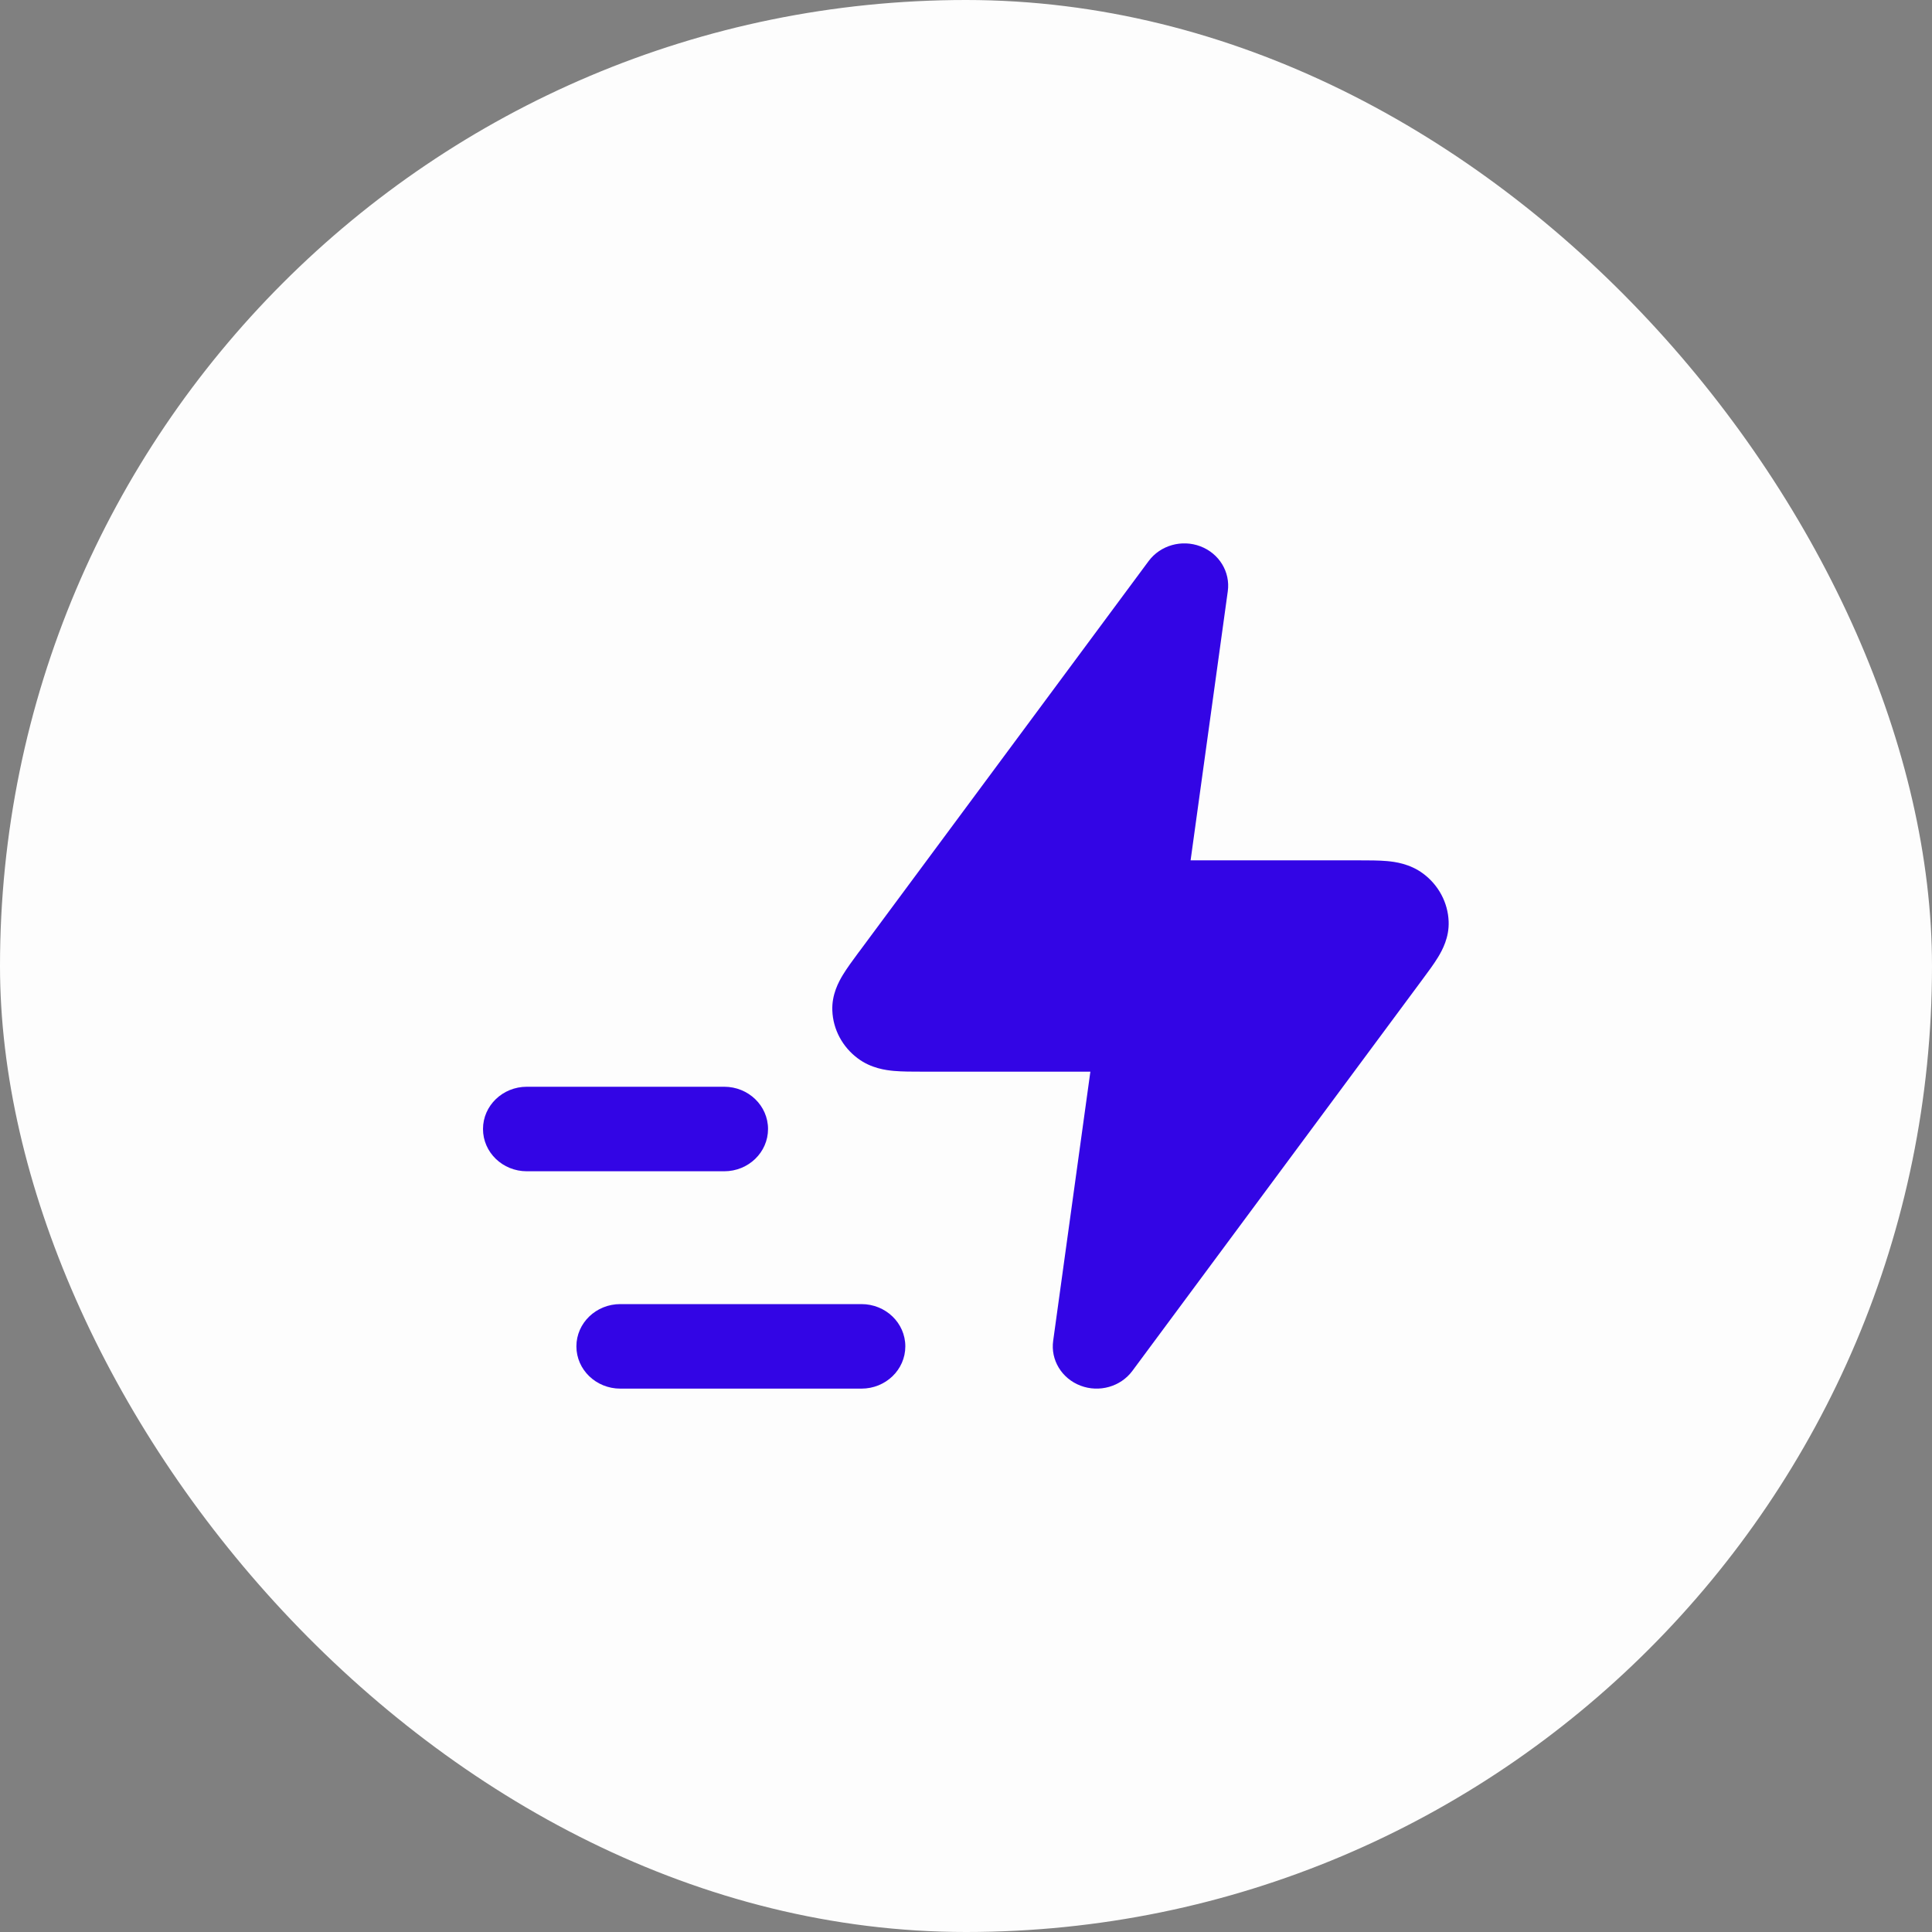 <svg width="32" height="32" viewBox="0 0 32 32" fill="none" xmlns="http://www.w3.org/2000/svg">
<rect x="0" y="0" width="32" height="32" fill="#808080" stroke="none"/>
<rect width="32" height="32" rx="16" fill="#FDFDFD"/>
<path fill-rule="evenodd" clip-rule="evenodd" d="M9.547 22.3C9.547 21.913 9.873 21.6 10.274 21.6H14.268C14.67 21.6 14.995 21.913 14.995 22.3C14.995 22.687 14.67 23 14.268 23H10.274C9.873 23 9.547 22.687 9.547 22.3Z" fill="#3305E5"/>
<path fill-rule="evenodd" clip-rule="evenodd" d="M8 18.7C8 18.313 8.325 18 8.726 18H11.995C12.396 18 12.721 18.313 12.721 18.7C12.721 19.087 12.396 19.4 11.995 19.4H8.726C8.325 19.4 8 19.087 8 18.7Z" fill="#3305E5"/>
<path fill-rule="evenodd" clip-rule="evenodd" d="M19.883 9.049C20.194 9.167 20.38 9.474 20.336 9.793L19.72 14.25H22.482C22.49 14.25 22.499 14.25 22.507 14.25C22.667 14.25 22.834 14.25 22.971 14.262C23.106 14.274 23.352 14.306 23.571 14.469C23.827 14.659 23.982 14.95 23.994 15.261C24.005 15.528 23.888 15.739 23.82 15.852C23.75 15.967 23.654 16.097 23.56 16.223C23.556 16.229 23.551 16.236 23.546 16.242L18.755 22.707C18.561 22.968 18.207 23.069 17.897 22.951C17.586 22.833 17.399 22.526 17.444 22.207L18.06 17.75H15.298C15.29 17.75 15.281 17.75 15.273 17.75C15.112 17.75 14.946 17.75 14.809 17.738C14.674 17.726 14.428 17.695 14.209 17.531C13.953 17.341 13.798 17.05 13.786 16.739C13.775 16.472 13.892 16.261 13.96 16.148C14.03 16.033 14.126 15.903 14.219 15.777C14.224 15.771 14.229 15.764 14.234 15.758L19.025 9.293C19.219 9.032 19.573 8.931 19.883 9.049Z" fill="#3305E5"/>
</svg>
